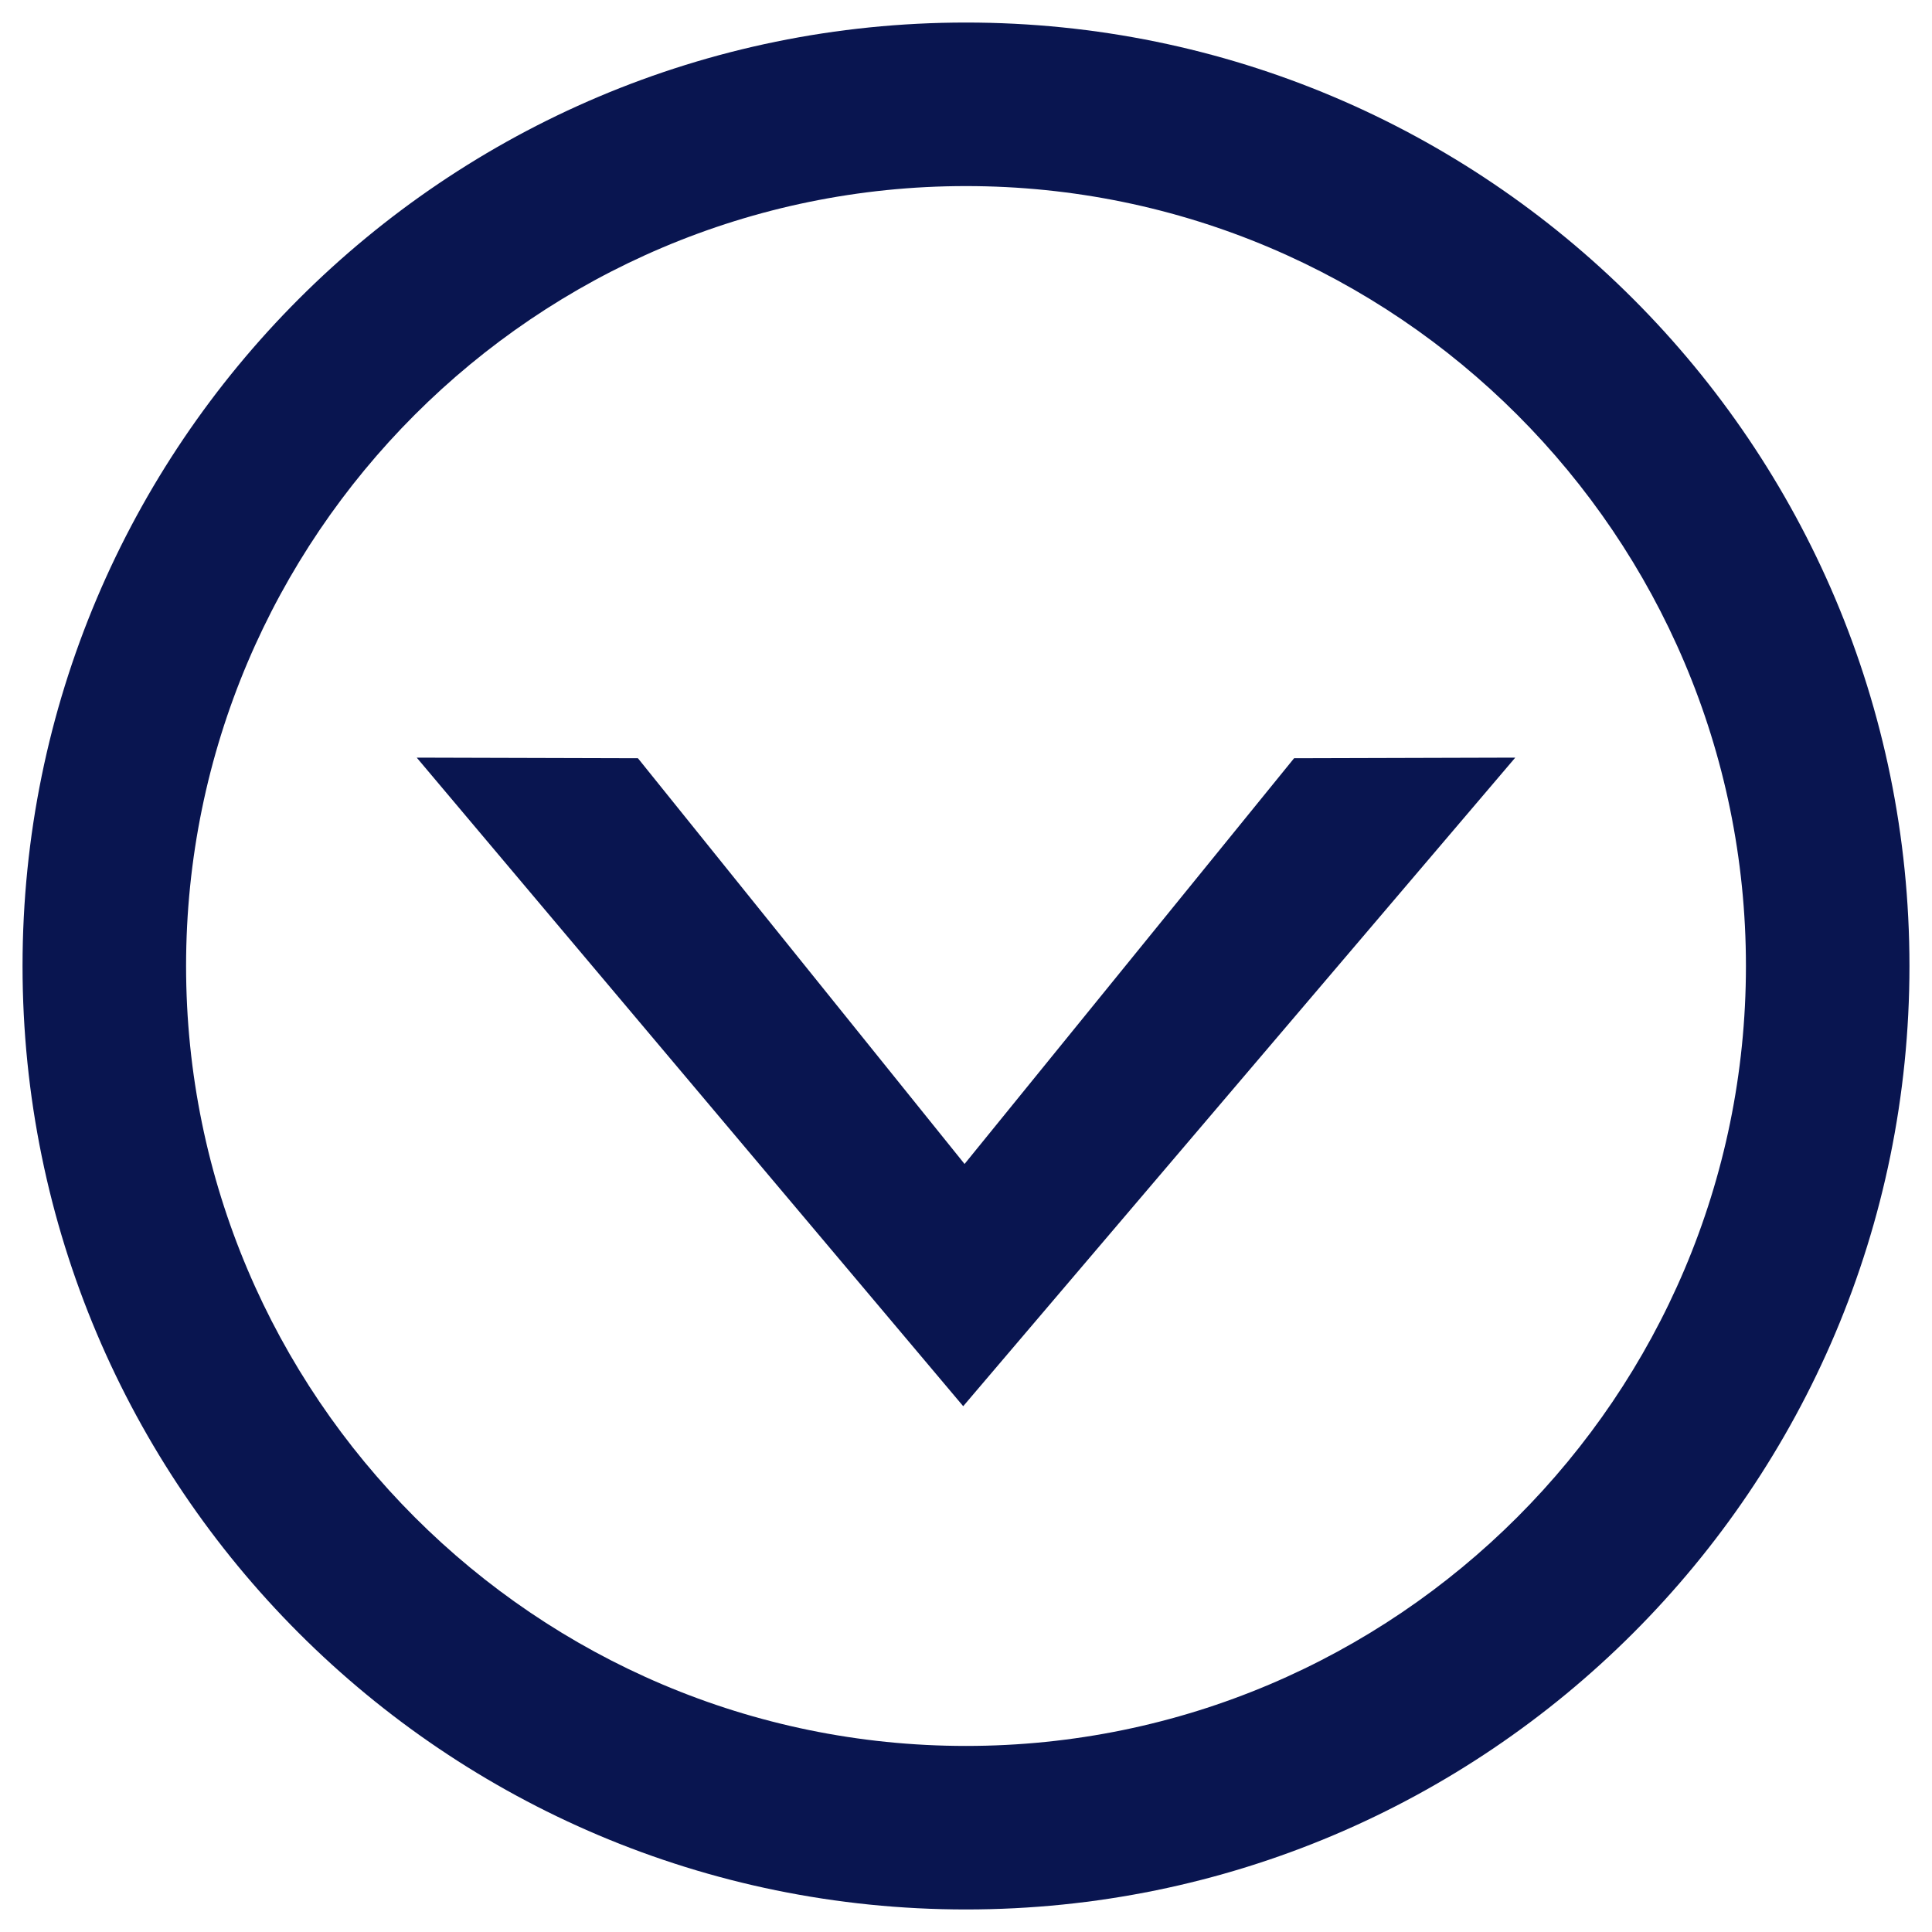 <?xml version="1.0" encoding="utf-8"?>
<!-- Generator: Adobe Illustrator 15.0.0, SVG Export Plug-In . SVG Version: 6.00 Build 0)  -->
<!DOCTYPE svg PUBLIC "-//W3C//DTD SVG 1.1//EN" "http://www.w3.org/Graphics/SVG/1.1/DTD/svg11.dtd">
<svg version="1.1" id="レイヤー_1" xmlns="http://www.w3.org/2000/svg" xmlns:xlink="http://www.w3.org/1999/xlink" x="0px"
	 y="0px" width="150px" height="150px" viewBox="0 0 150 150" enable-background="new 0 0 150 150" xml:space="preserve">
<path fill="#091550" d="M75,14.447c33.389,0,60.554,27.164,60.554,60.553c0,33.389-27.165,60.554-60.554,60.554
	c-33.389,0-60.553-27.165-60.553-60.554C14.447,41.611,41.611,14.447,75,14.447 M75,1.75C34.545,1.75,1.75,34.544,1.75,75
	c0,40.455,32.795,73.25,73.25,73.25s73.25-32.795,73.25-73.25C148.25,34.544,115.455,1.75,75,1.75L75,1.75z"/>
<g>
	<path fill="#091550" d="M117.645,58.822l-42.862,50.355L32.355,58.822l17.174,0.048l25.359,31.5l25.584-31.5L117.645,58.822z"/>
</g>
</svg>
